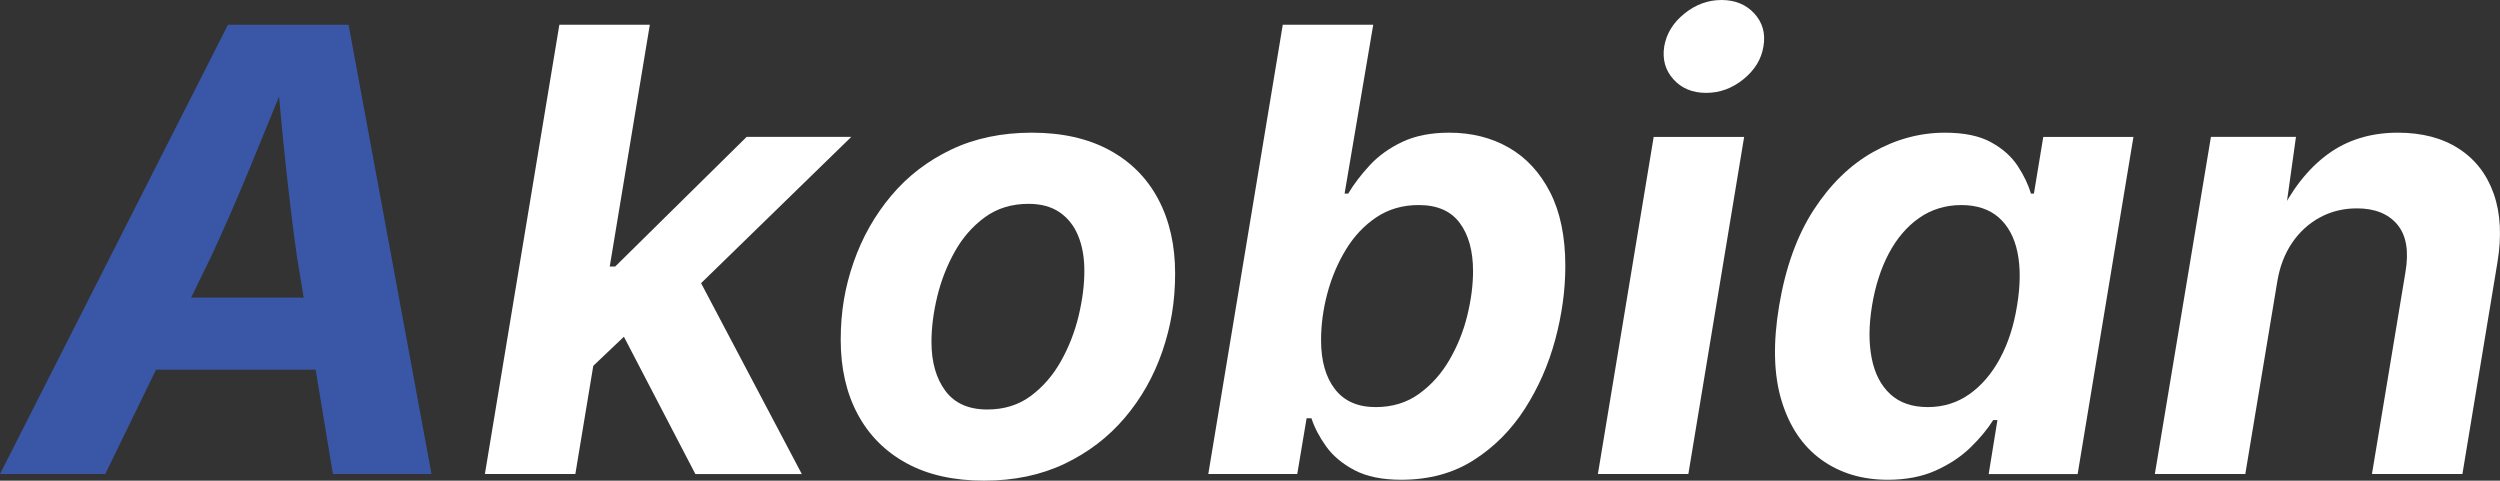 <svg xmlns="http://www.w3.org/2000/svg" id="Layer_1" viewBox="0 0 3865.99 743.3"><rect x="0" y="0" width="3865.99" height="743.3" fill="#333333" stroke="none"/><path d="M0,733.04L352.53,38.24h186.52l128.23,694.8h-152.48l-55.49-335.28c-5.91-41.65-11.66-88.6-17.25-140.83s-10.89-108.8-15.85-169.74h30.78c-24.25,59.38-47.1,115.18-68.55,167.4s-42.28,99.95-62.49,143.16l-163.21,335.28H0ZM174.87,571.69l18.65-111.45h370.25l-18.19,111.45H174.87Z" style="fill:#3a57a7;"></path><path d="M749.82,733.04L865,38.24h139.89l-115.18,694.8h-139.89ZM901.84,580.55l27.98-168.34h21.45l203.31-200.51h161.81l-268.59,261.6h-33.11l-112.85,107.25ZM1075.31,733.04l-118.91-228.49,110.52-99.32,173,327.82h-164.61Z" style="fill:#fff;"></path><path d="M1522.03,743.3c-47.26,0-87.36-9.02-120.31-27.05-32.96-18.03-58.14-43.37-75.54-76.01-17.41-32.64-26.11-70.88-26.11-114.71s6.68-82.07,20.05-120.31c13.36-38.24,32.71-72.43,58.06-102.59,25.33-30.15,56.26-53.93,92.79-71.35,36.53-17.41,78.11-26.11,124.74-26.11s86.5,8.94,119.61,26.81c33.11,17.88,58.36,43.21,75.78,76.01,17.41,32.8,26.11,71.11,26.11,114.94s-6.61,82.15-19.82,120.54c-13.22,38.4-32.57,72.59-58.06,102.59-25.49,30-56.5,53.71-93.03,71.11-36.53,17.41-77.95,26.11-124.27,26.11ZM1526.69,633.25c26.11,0,48.57-7,67.38-20.98,18.81-13.99,34.35-31.94,46.63-53.86,12.28-21.92,21.37-45.23,27.28-69.95,5.9-24.71,8.86-47.8,8.86-69.25s-3.19-39.01-9.56-54.56c-6.38-15.54-15.94-27.67-28.68-36.37-12.75-8.7-28.76-13.06-48.03-13.06-26.11,0-48.66,6.92-67.61,20.75-18.97,13.84-34.51,31.64-46.63,53.39-12.12,21.76-21.14,44.93-27.05,69.48-5.91,24.56-8.86,47.88-8.86,69.95,0,31.09,7.15,56.27,21.45,75.54,14.3,19.28,35.91,28.91,64.82,28.91Z" style="fill:#fff;"></path><path d="M2166.94,741.9c-29.54,0-53.71-4.98-72.51-14.92-18.81-9.95-33.42-22.22-43.83-36.84-10.42-14.61-17.95-29.06-22.62-43.37h-7.46l-14.46,86.27h-137.56l115.18-694.8h139.89l-44.3,261.13h5.6c8.7-14.61,19.82-29.22,33.34-43.83,13.52-14.61,30.31-26.65,50.36-36.14,20.05-9.48,44.22-14.22,72.51-14.22,34.51,0,65.2,7.69,92.1,23.08,26.89,15.39,48.18,38.4,63.88,69.01,15.69,30.62,23.55,68.63,23.55,114.01,0,37.3-5.21,75.31-15.62,114.01-10.42,38.7-26.11,74.38-47.1,107.02-20.98,32.64-47.33,59.07-79.04,79.27-31.71,20.21-69.01,30.31-111.91,30.31ZM2127.3,629.52c25.8,0,48.18-6.83,67.15-20.52,18.96-13.68,34.66-31.24,47.1-52.69,12.43-21.45,21.6-44.3,27.51-68.55,5.9-24.25,8.86-47.1,8.86-68.55,0-31.08-6.84-55.88-20.52-74.38-13.68-18.49-34.82-27.75-63.42-27.75-24.87,0-46.71,6.3-65.52,18.89-18.81,12.59-34.51,29.22-47.1,49.89-12.59,20.68-22.15,43.21-28.68,67.62-6.53,24.41-9.79,48.58-9.79,72.51,0,32.02,7.15,57.28,21.45,75.78,14.3,18.5,35.28,27.75,62.95,27.75Z" style="fill:#fff;"></path><path d="M2470.97,733.04l86.27-521.33h139.89l-86.27,521.33h-139.89ZM2638.37,143.62c-21.14,0-38-6.99-50.59-20.98-12.59-13.99-17.33-30.93-14.22-50.83,3.42-19.89,13.83-36.84,31.24-50.83,17.41-13.99,36.53-20.98,57.36-20.98s38.08,6.99,50.83,20.98c12.74,13.99,17.41,30.94,13.99,50.83-3.11,19.58-13.37,36.45-30.78,50.59-17.41,14.15-36.68,21.22-57.82,21.22Z" style="fill:#fff;"></path><path d="M2919.09,741.9c-39.8,0-74.07-10.41-102.82-31.24-28.76-20.82-49.2-51.21-61.32-91.16-12.12-39.94-13.37-88.83-3.73-146.65,9.95-59.37,27.82-108.88,53.62-148.52,25.8-39.64,56.42-69.4,91.86-89.3,35.44-19.89,72.43-29.84,110.98-29.84,29.53,0,53.23,4.9,71.11,14.69,17.87,9.79,31.63,22,41.27,36.61,9.63,14.62,16.47,28.91,20.52,42.9h4.66l14.46-87.67h139.43l-86.27,521.33h-137.56l13.52-83.47h-6.53c-9.02,14.3-20.83,28.53-35.44,42.67-14.62,14.15-32.49,25.96-53.62,35.44-21.14,9.48-45.86,14.22-74.14,14.22ZM2981.11,629.52c23.93,0,45.3-6.6,64.12-19.82,18.81-13.21,34.58-31.55,47.33-55.02,12.74-23.47,21.6-50.75,26.58-81.84,5.28-31.71,5.52-59.22.7-82.54-4.82-23.32-14.54-41.34-29.14-54.09-14.62-12.74-33.89-19.12-57.82-19.12s-46.33,6.69-65.28,20.05c-18.97,13.37-34.59,31.71-46.86,55.02-12.28,23.32-20.91,50.21-25.88,80.67-4.98,30.47-5.13,57.52-.47,81.14,4.66,23.63,14.22,42.13,28.68,55.49,14.46,13.37,33.81,20.05,58.06,20.05Z" style="fill:#fff;"></path><path d="M3521.56,435.53l-49.43,297.5h-139.89l86.73-521.33h131.5l-18.19,130.1-9.79-4.66c20.52-42.9,46-75.61,76.47-98.16,30.46-22.54,66.84-33.81,109.12-33.81,37.3,0,68.7,8.24,94.19,24.71,25.49,16.48,43.52,39.8,54.09,69.95,10.57,30.16,12.43,65.6,5.6,106.32l-54.09,326.88h-139.89l51.76-311.96c5.6-32.64,1.4-57.28-12.59-73.91-13.99-16.63-34.82-24.95-62.48-24.95-20.83,0-39.87,4.66-57.12,13.99-17.25,9.33-31.64,22.46-43.13,39.4-11.5,16.95-19.12,36.92-22.85,59.92Z" style="fill:#fff;"></path></svg>